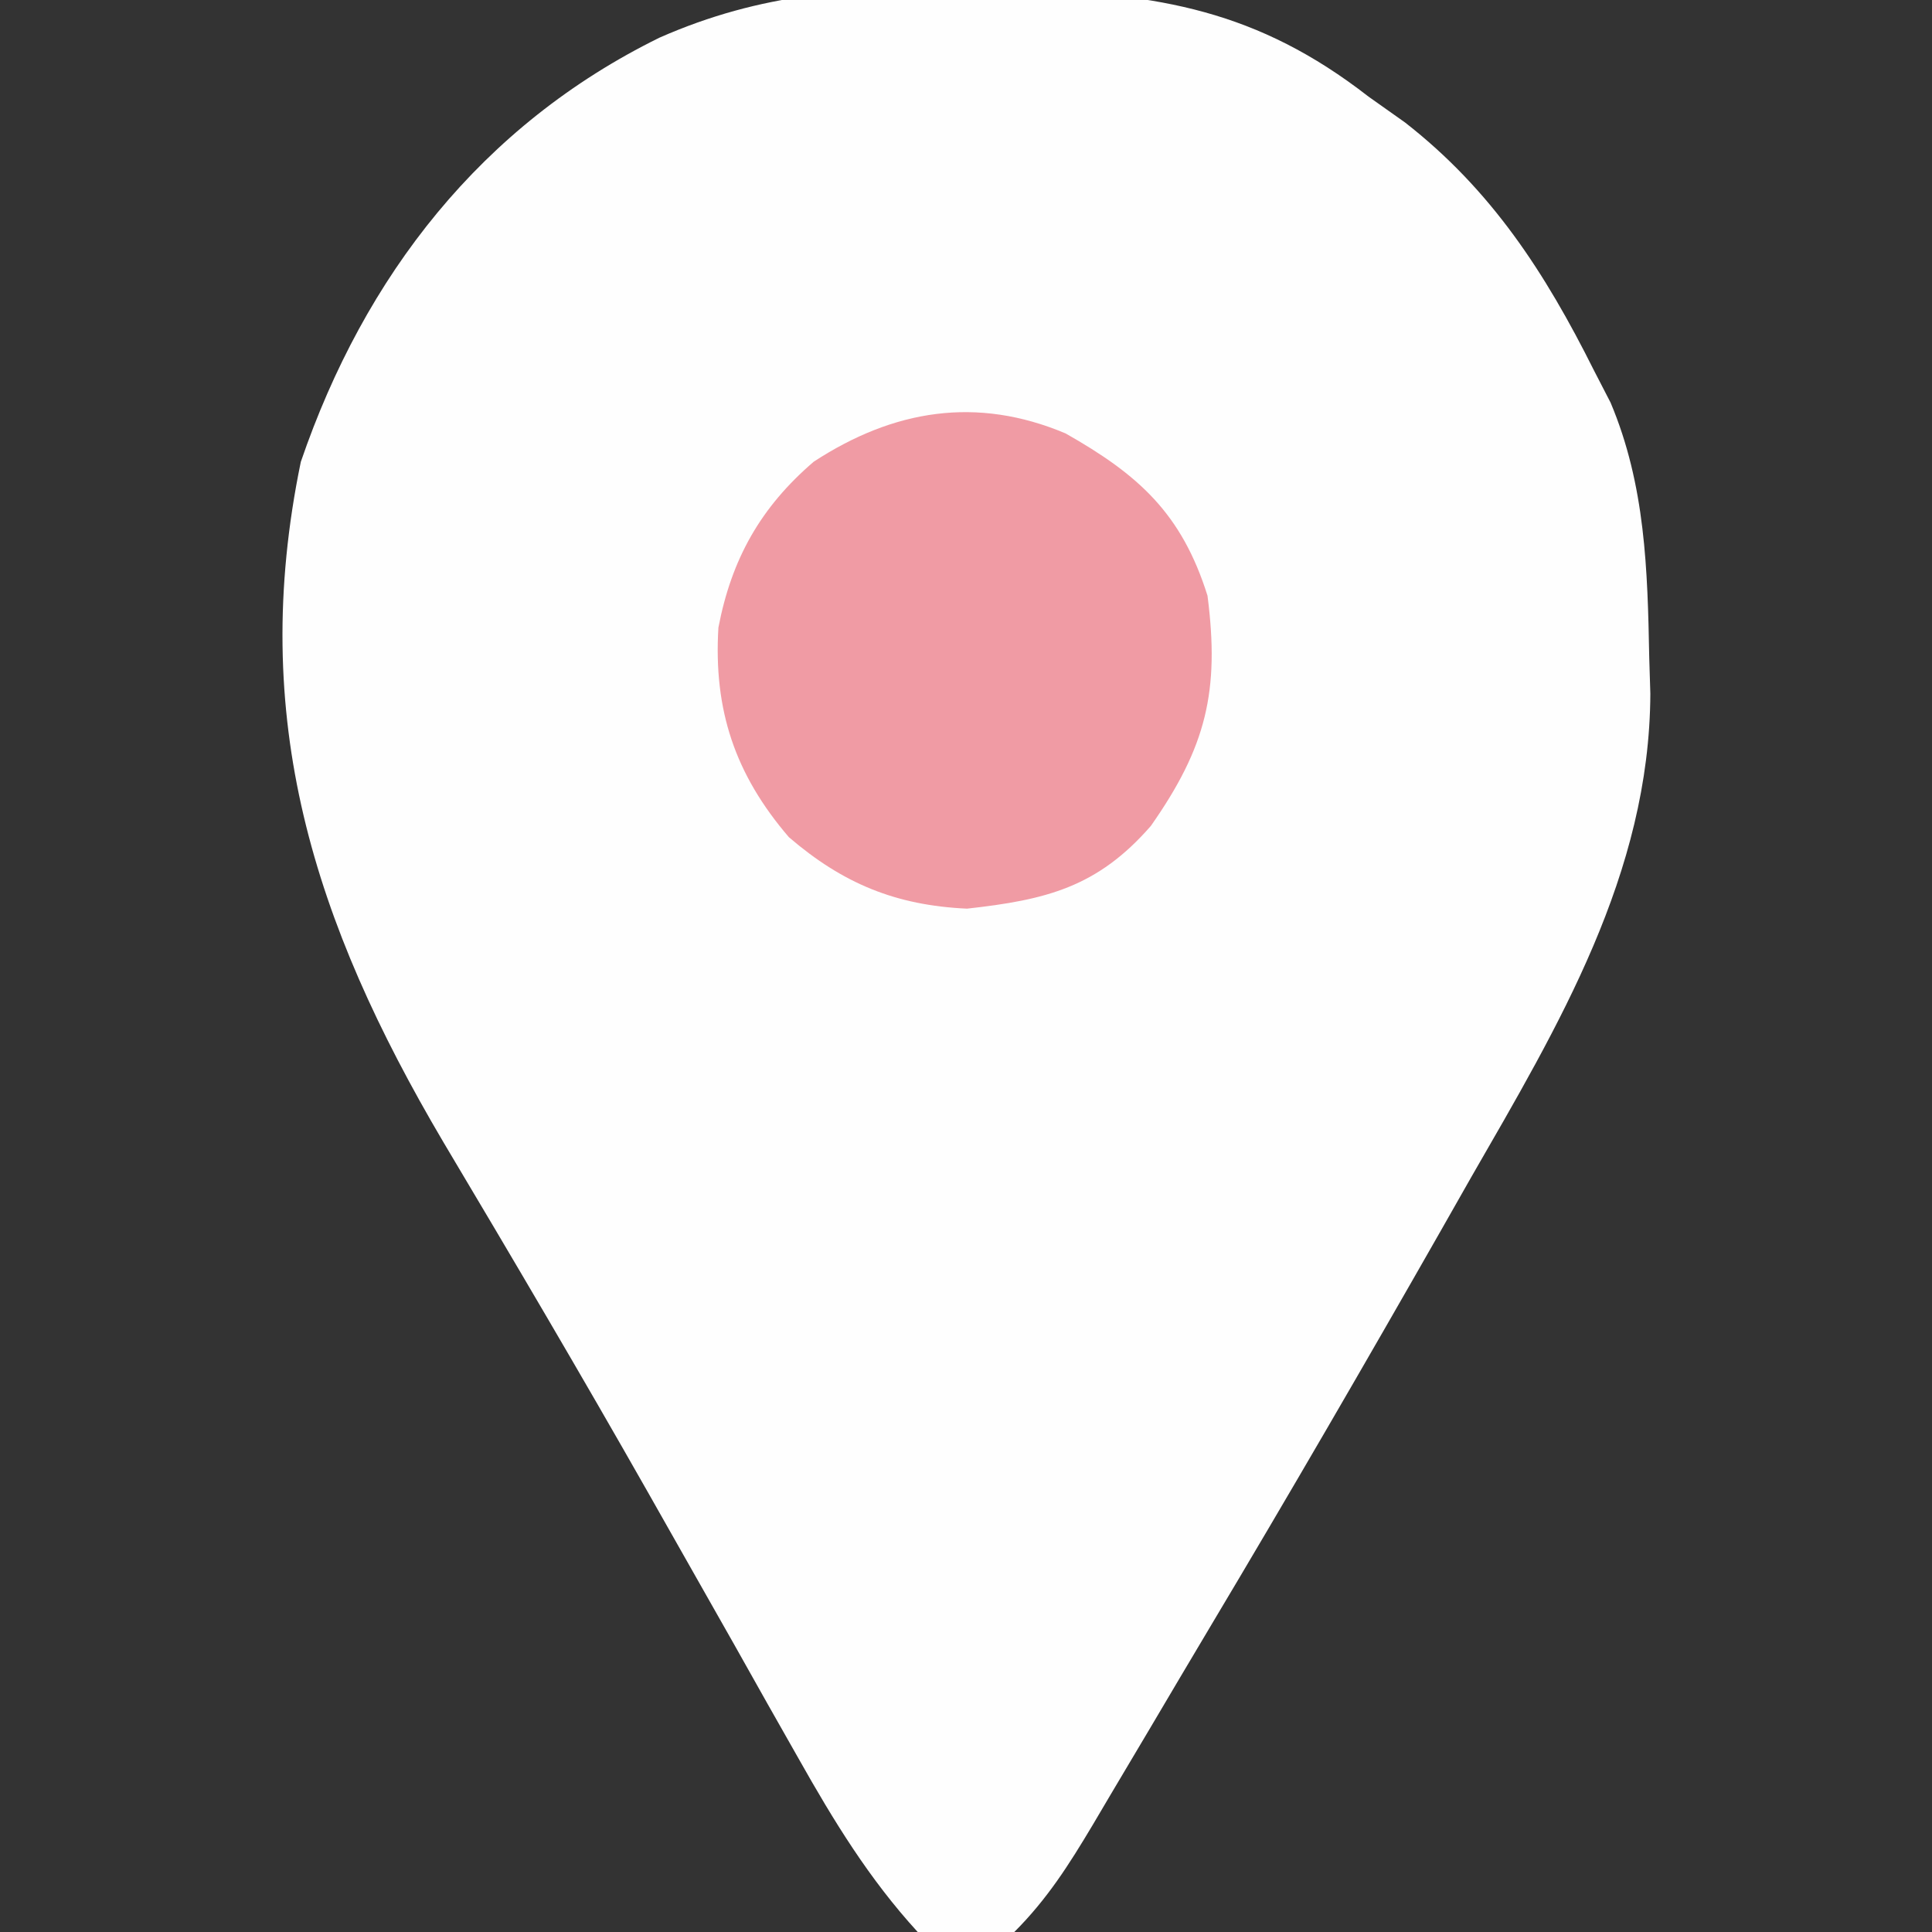 <?xml version="1.0" encoding="UTF-8"?>
<svg version="1.1" xmlns="http://www.w3.org/2000/svg" width="120" height="120">
<rect width="100%" height="100%" fill="#333333" stroke="none"/>
<path d="M0 0 C1.72 0.018 1.72 0.018 3.474 0.037 C12.028 0.296 18.17 1.328 25.062 6.688 C25.81 7.217 26.558 7.747 27.328 8.293 C32.709 12.488 36.035 17.633 39.062 23.688 C39.404 24.35 39.746 25.013 40.098 25.695 C42.261 30.827 42.397 36.068 42.5 41.562 C42.534 42.659 42.534 42.659 42.568 43.777 C42.521 54.948 36.868 64.38 31.438 73.812 C30.817 74.904 30.197 75.996 29.558 77.121 C24.86 85.365 20.101 93.573 15.236 101.72 C13.992 103.806 12.755 105.897 11.52 107.988 C10.701 109.367 9.882 110.746 9.062 112.125 C8.688 112.759 8.314 113.392 7.928 114.045 C6.454 116.514 5.105 118.645 3.062 120.688 C0.188 121.125 0.188 121.125 -2.938 120.688 C-5.952 117.394 -8.15 113.796 -10.336 109.918 C-10.974 108.793 -11.611 107.668 -12.269 106.509 C-12.95 105.298 -13.631 104.086 -14.312 102.875 C-15.74 100.35 -17.171 97.827 -18.602 95.305 C-18.962 94.668 -19.323 94.031 -19.695 93.375 C-23.846 86.061 -28.116 78.817 -32.419 71.593 C-40.45 57.971 -44.54 45.298 -41.254 29.375 C-37.294 17.808 -30.022 8.46 -18.977 3.027 C-12.625 0.229 -6.873 -0.12 0 0 Z " fill="#FEFEFE" transform="translate(59.938,-0.688)"/>
<path d="M0 0 C4.533 2.566 7.217 4.97 8.82 10.082 C9.585 16.01 8.739 19.48 5.301 24.383 C1.979 28.196 -1.213 28.975 -6.117 29.52 C-10.539 29.317 -13.822 27.964 -17.18 25.082 C-20.526 21.183 -21.866 17.19 -21.559 12.066 C-20.744 7.801 -18.937 4.59 -15.637 1.758 C-10.674 -1.478 -5.515 -2.323 0 0 Z " fill="#F09BA4" transform="translate(66.18,26.918)"/>
</svg>
